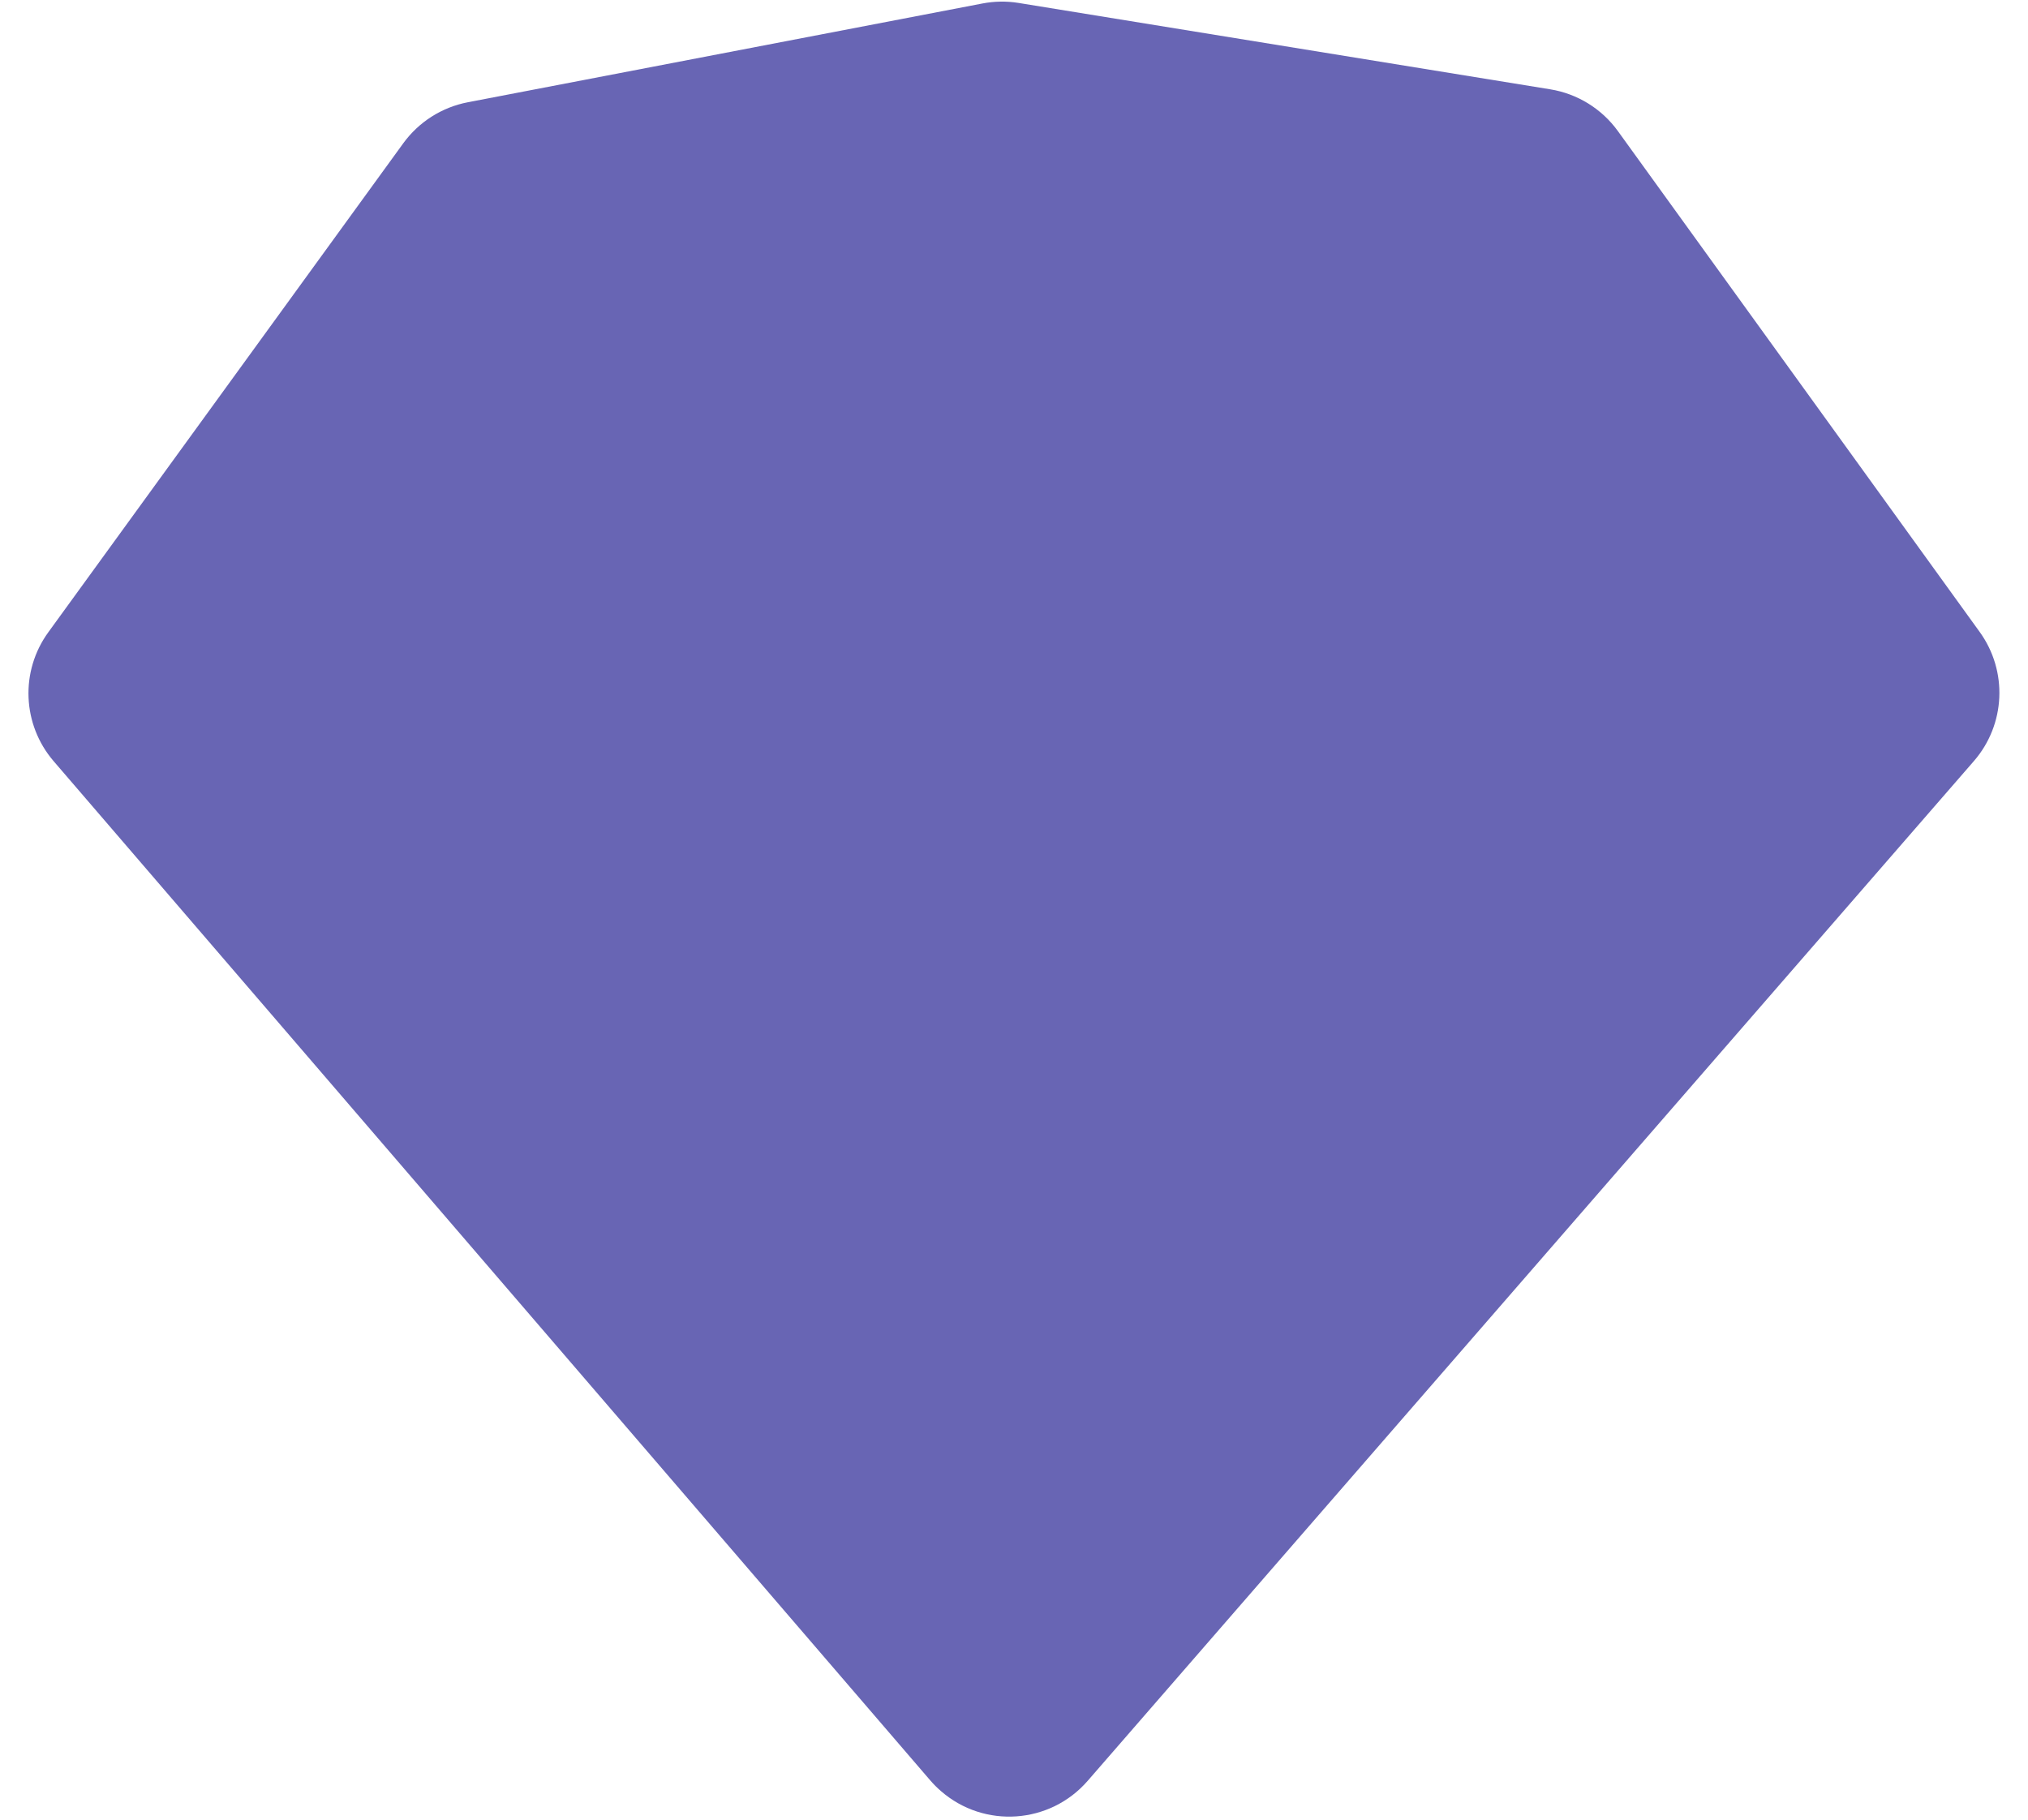 <?xml version="1.0" encoding="UTF-8"?>
<svg width="39px" height="35px" viewBox="0 0 39 35" version="1.1" xmlns="http://www.w3.org/2000/svg" xmlns:xlink="http://www.w3.org/1999/xlink">
    <title>spina</title>
    <g id="Page-1" stroke="none" stroke-width="1" fill="none" fill-rule="evenodd">
        <g id="spina" fill="#6865B4" fill-rule="nonzero">
            <path d="M17.891,34.246 L1.031,14.64 C0.427,13.937 0.384,12.911 0.929,12.161 L7.755,2.756 C8.054,2.345 8.497,2.063 8.996,1.967 L18.893,0.067 C19.123,0.023 19.359,0.019 19.591,0.057 L29.813,1.718 C30.335,1.803 30.803,2.092 31.113,2.521 L38.071,12.155 C38.615,12.908 38.569,13.936 37.96,14.638 L20.917,34.253 C20.193,35.087 18.929,35.176 18.096,34.451 C18.023,34.388 17.954,34.319 17.891,34.246 Z" id="path-2"></path>
        </g>
    </g>
</svg>